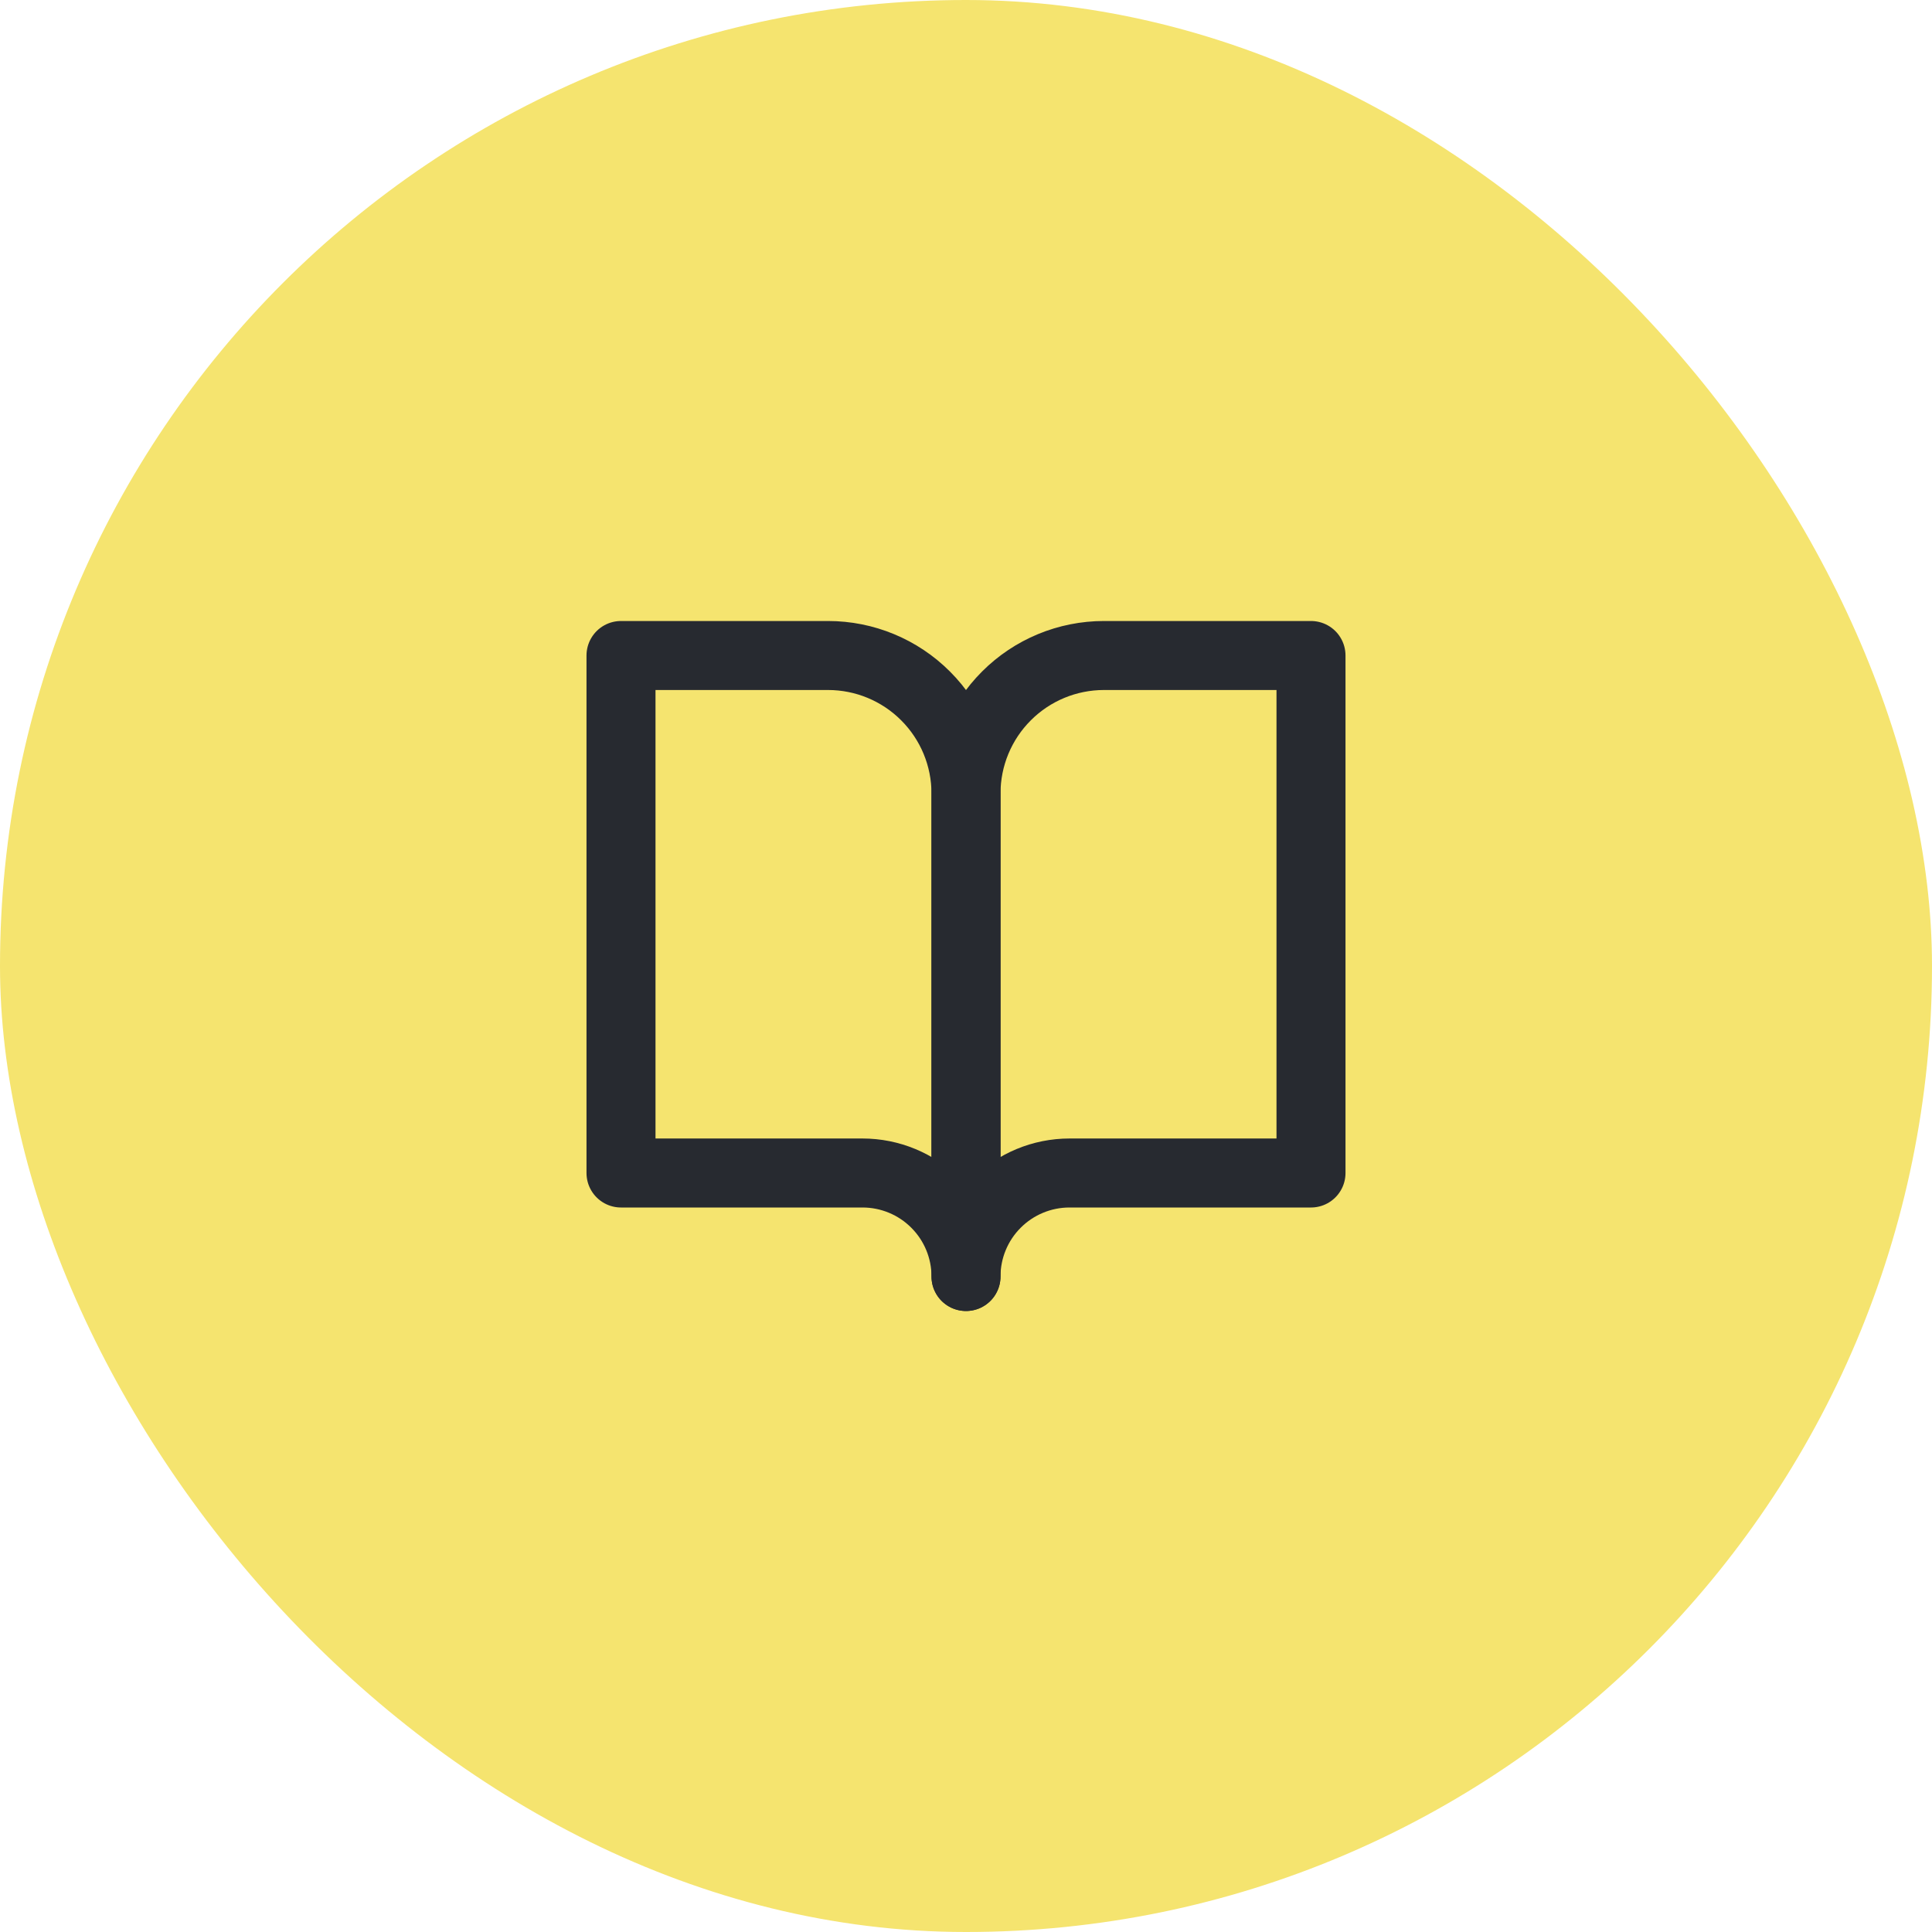 <?xml version="1.0" encoding="UTF-8"?> <svg xmlns="http://www.w3.org/2000/svg" width="56" height="56" viewBox="0 0 56 56" fill="none"><rect width="56" height="56" rx="28" fill="#F5E46F"></rect><path d="M18 19H24C25.061 19 26.078 19.421 26.828 20.172C27.579 20.922 28 21.939 28 23V37C28 36.204 27.684 35.441 27.121 34.879C26.559 34.316 25.796 34 25 34H18V19Z" stroke="#272A30" stroke-width="2" stroke-linecap="round" stroke-linejoin="round"></path><path d="M38 19H32C30.939 19 29.922 19.421 29.172 20.172C28.421 20.922 28 21.939 28 23V37C28 36.204 28.316 35.441 28.879 34.879C29.441 34.316 30.204 34 31 34H38V19Z" stroke="#272A30" stroke-width="2" stroke-linecap="round" stroke-linejoin="round"></path></svg> 